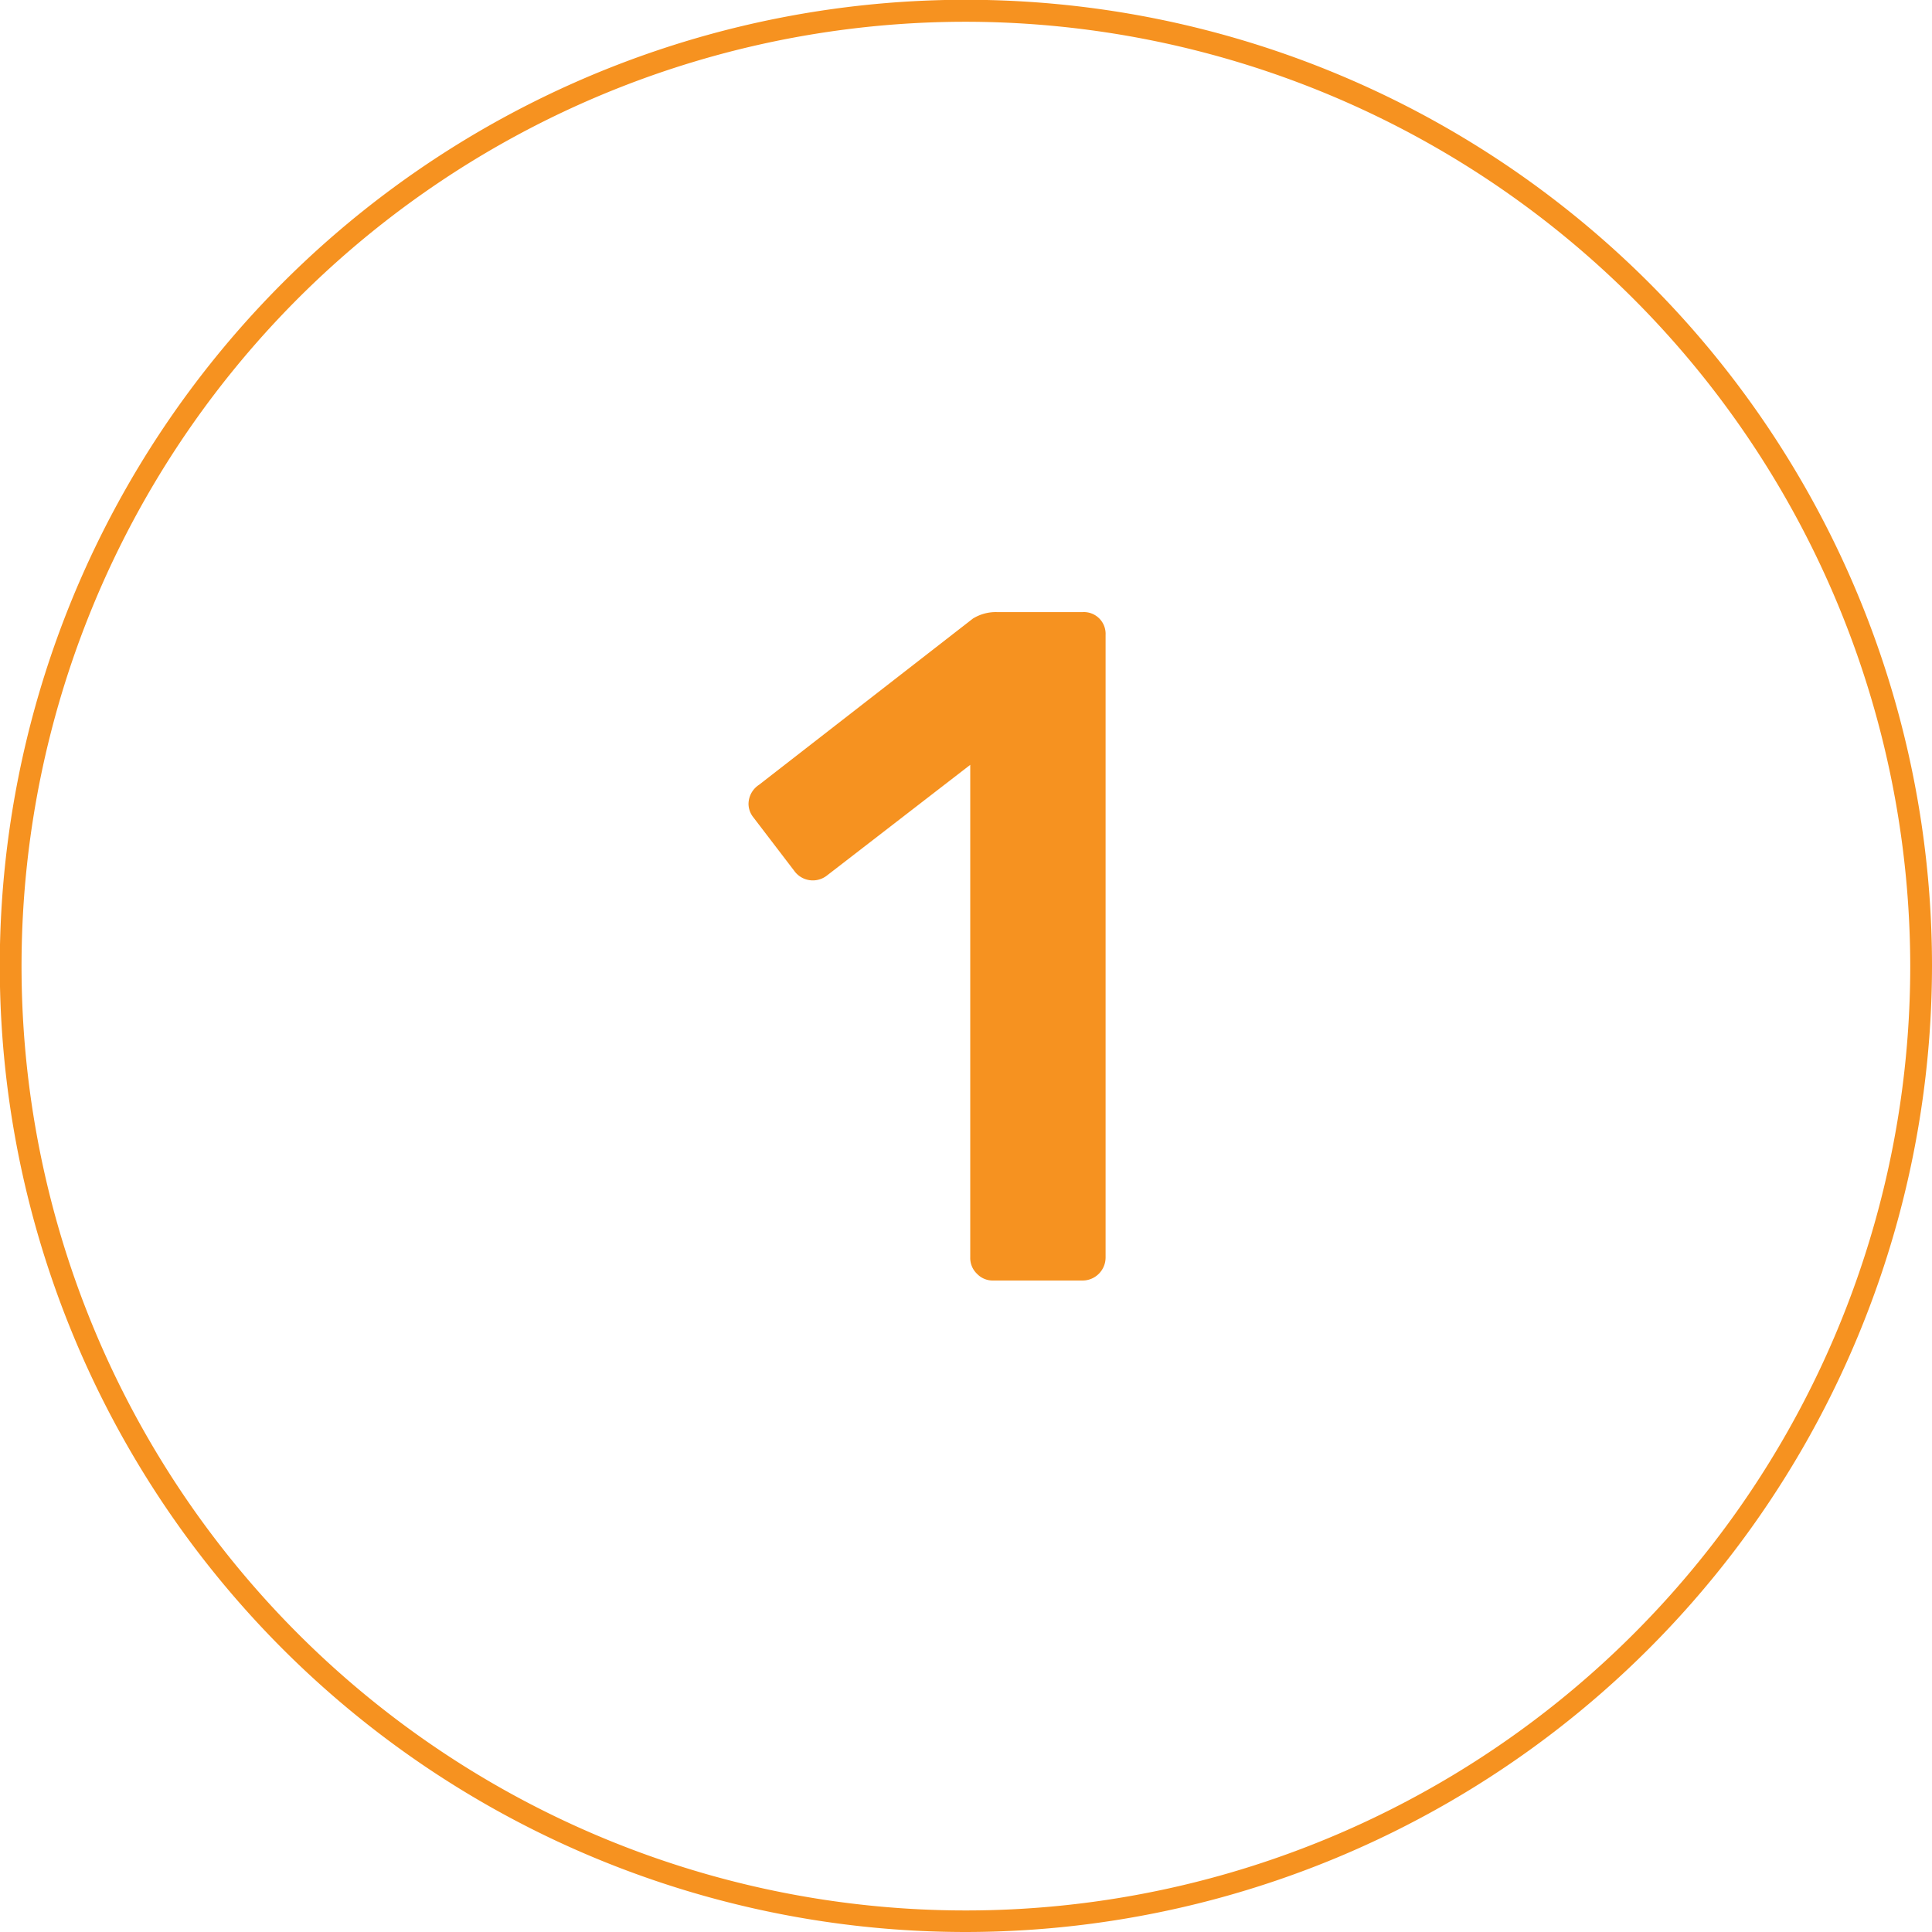 <svg xmlns="http://www.w3.org/2000/svg" width="88.79" height="88.79" viewBox="0 0 88.79 88.79"><title>ic_n</title><path d="M44.9,58.54a1,1,0,0,1-.31-.74V35.15L38,40.24a1.05,1.05,0,0,1-1.5-.22l-1.88-2.46a1,1,0,0,1-.22-.61,1.06,1.06,0,0,1,.48-.88l9.83-7.64a2,2,0,0,1,1.1-.3h3.95a1,1,0,0,1,1.05,1.05V57.8a1.06,1.06,0,0,1-1.05,1.05H45.65A1,1,0,0,1,44.9,58.54Z" fill="#f69220"/><path d="M44.39,88.79a44.4,44.4,0,1,1,44.4-44.4A44.44,44.44,0,0,1,44.39,88.79ZM44.39,1a43.4,43.4,0,1,0,43.4,43.39A43.45,43.45,0,0,0,44.39,1Z" fill="#f69220"/></svg>